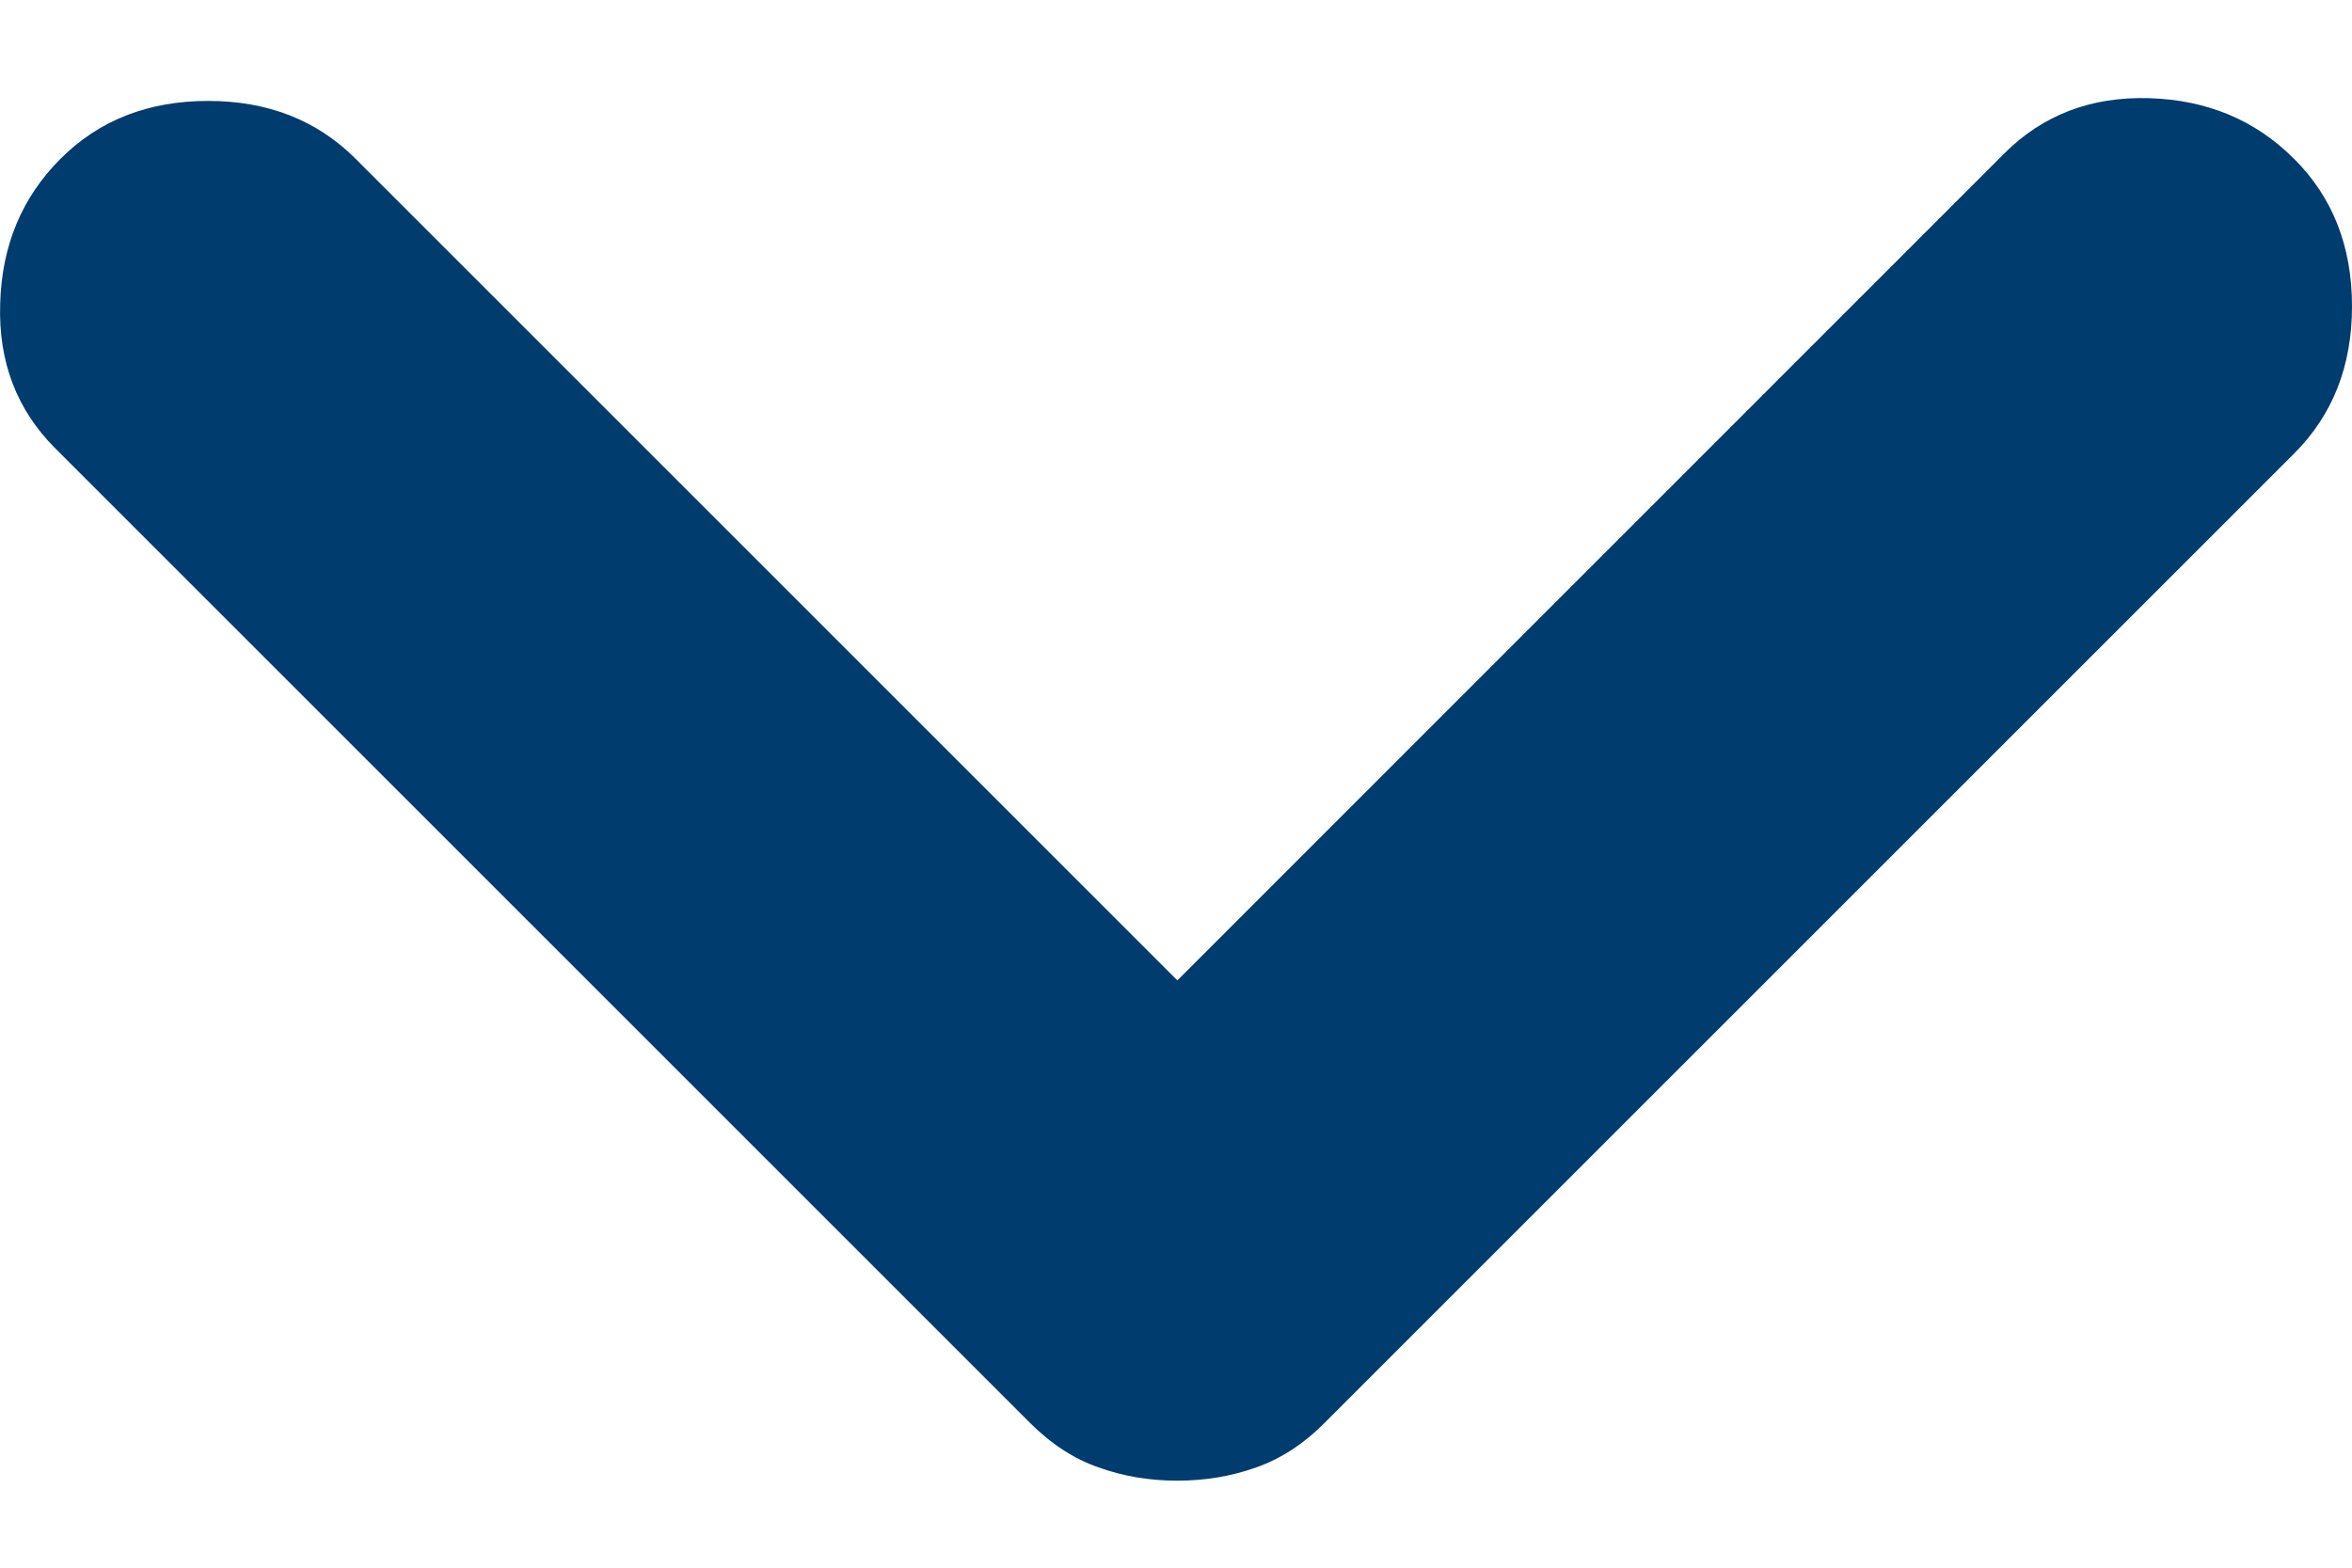 <svg width="12" height="8" viewBox="0 0 12 8" fill="none" xmlns="http://www.w3.org/2000/svg">
<path d="M6.007 7.556C5.863 7.556 5.729 7.533 5.604 7.488C5.478 7.444 5.362 7.368 5.254 7.26L0.282 2.288C0.085 2.091 -0.009 1.845 0.001 1.549C0.009 1.253 0.112 1.007 0.309 0.81C0.506 0.613 0.757 0.515 1.062 0.515C1.366 0.515 1.617 0.613 1.814 0.81L6.007 5.003L10.226 0.783C10.423 0.586 10.67 0.492 10.966 0.501C11.261 0.51 11.507 0.613 11.704 0.81C11.902 1.007 12 1.258 12 1.563C12 1.867 11.902 2.118 11.704 2.315L6.759 7.26C6.652 7.368 6.535 7.444 6.41 7.488C6.284 7.533 6.15 7.556 6.007 7.556Z" fill="#003C6E"/>
</svg>
